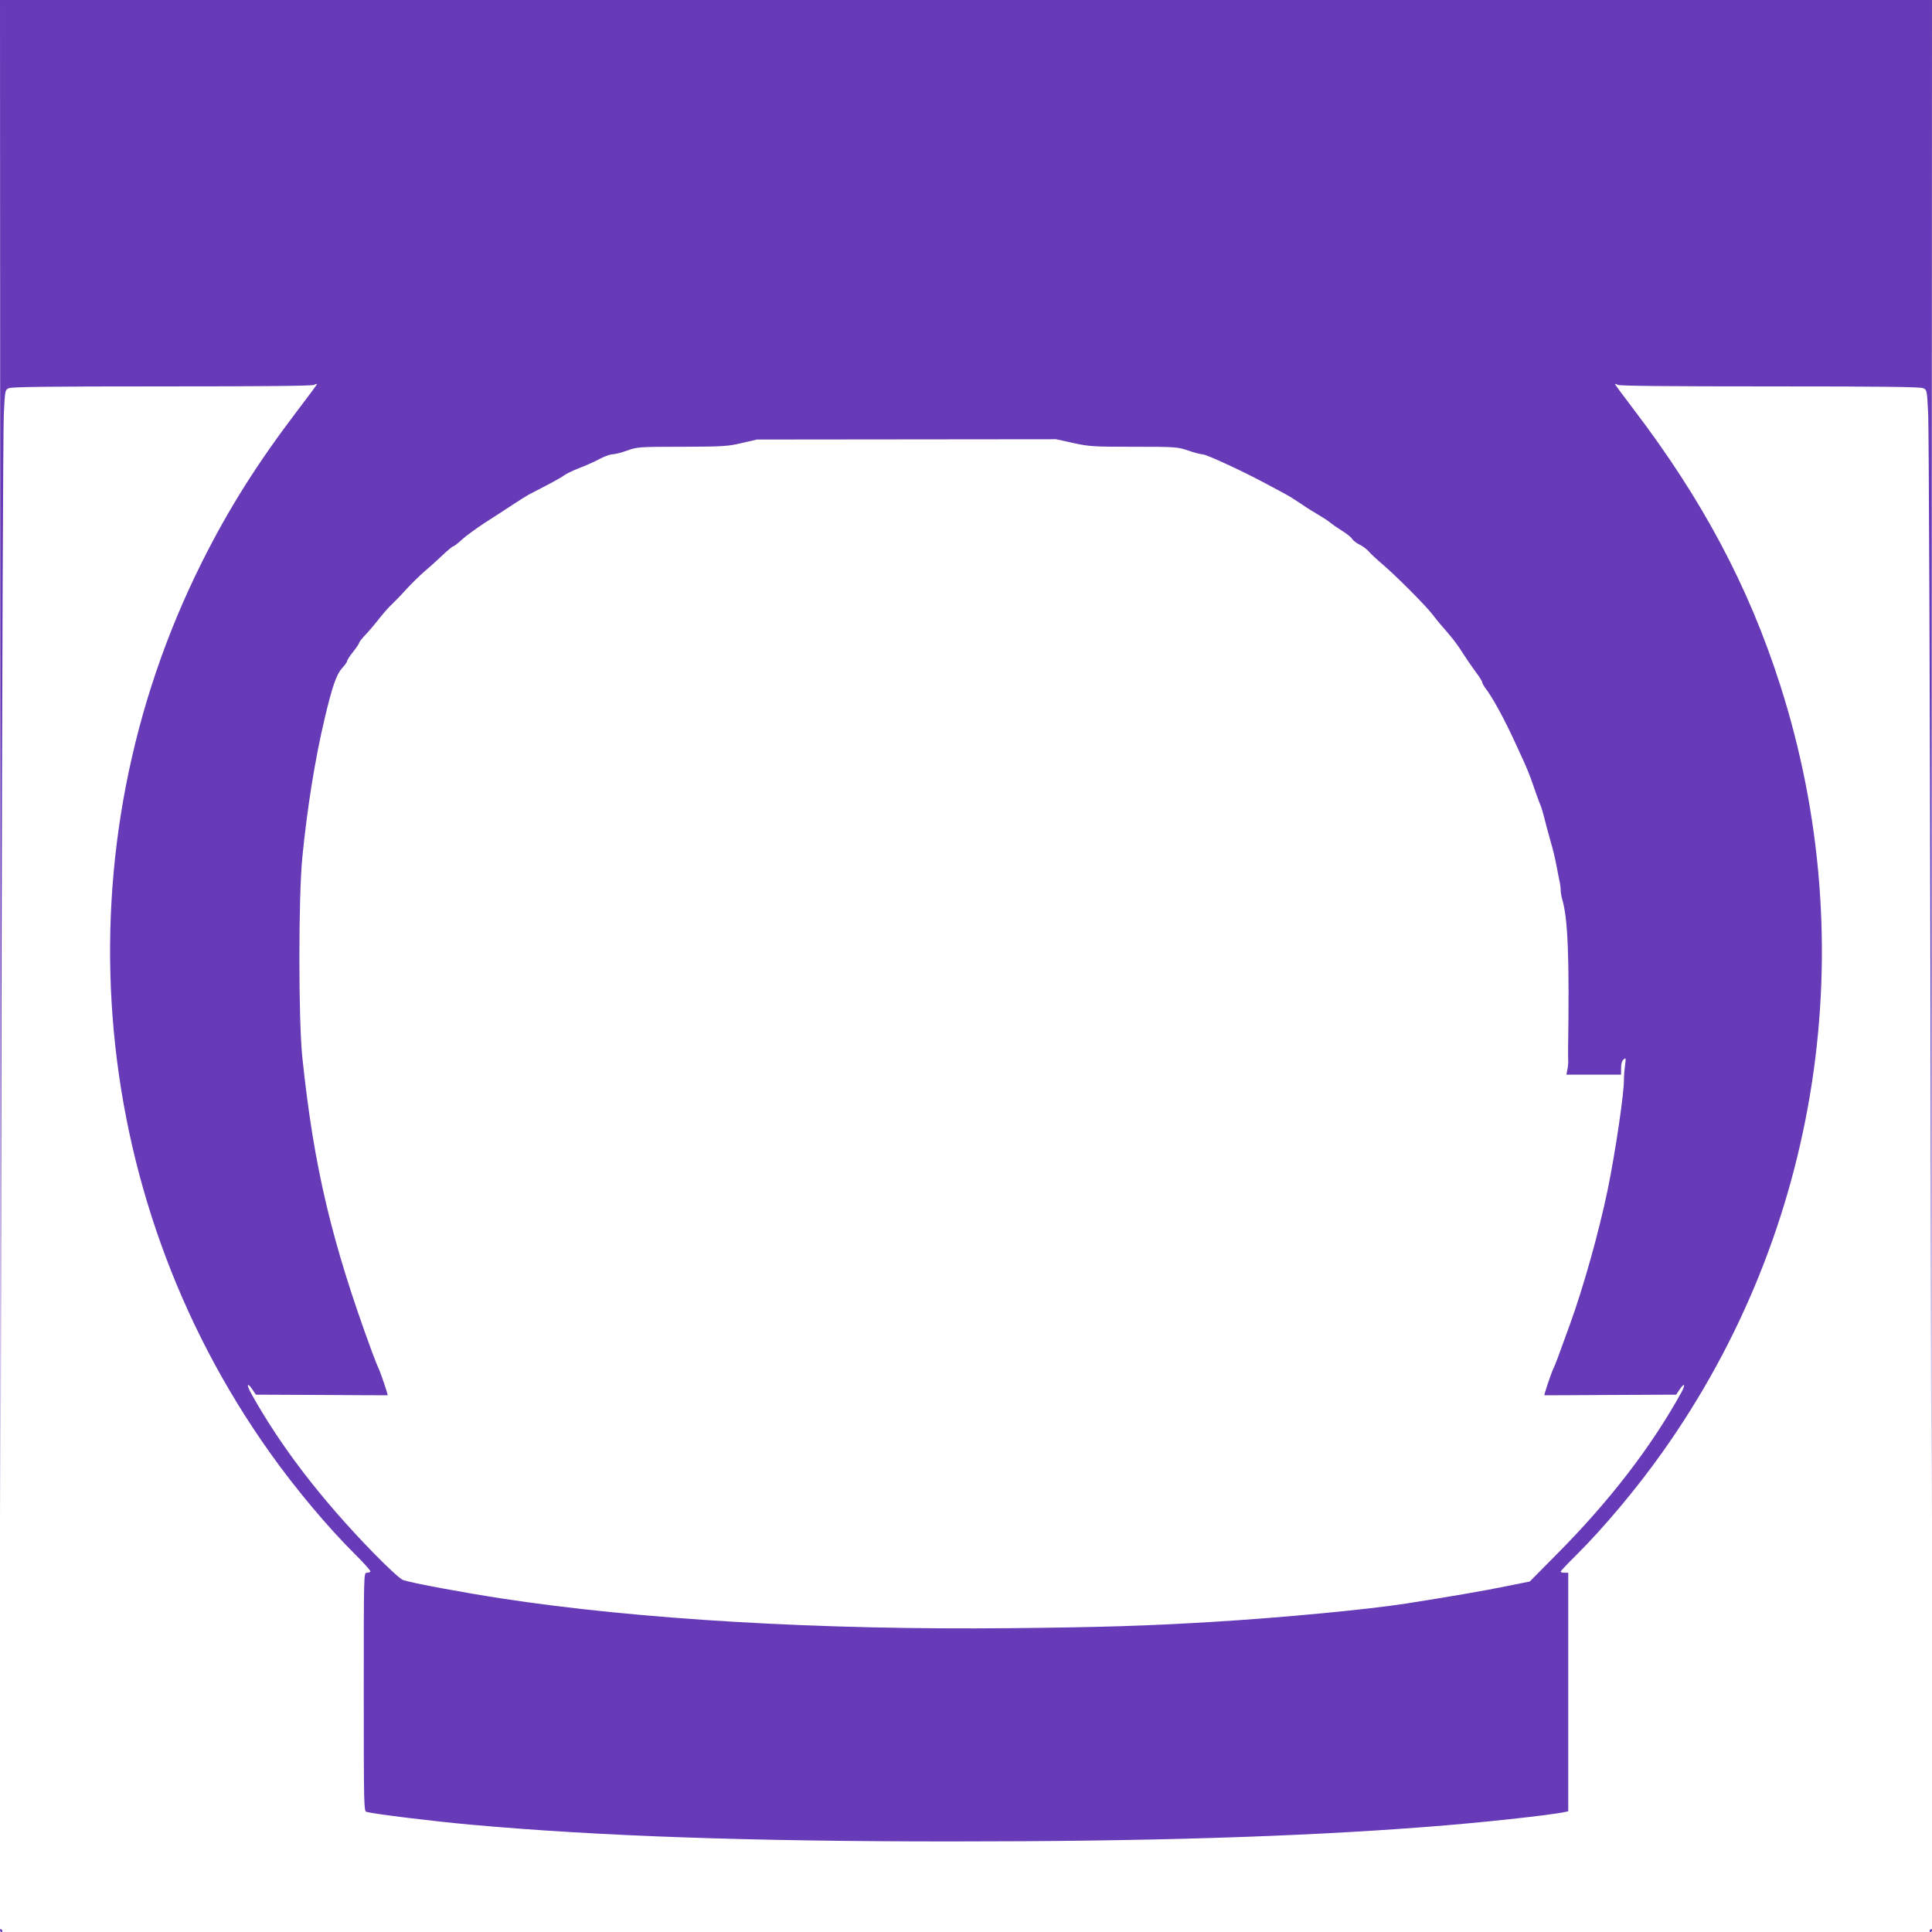 <?xml version="1.0" standalone="no"?>
<!DOCTYPE svg PUBLIC "-//W3C//DTD SVG 20010904//EN"
 "http://www.w3.org/TR/2001/REC-SVG-20010904/DTD/svg10.dtd">
<svg version="1.0" xmlns="http://www.w3.org/2000/svg"
 width="1280pt" height="1280pt" viewBox="0 0 1280 1280"
 preserveAspectRatio="xMidYMid meet">
<g transform="translate(0,1280) scale(0.1,-0.1)"
fill="#673ab7" stroke="none">
<path d="M2 7768 l2 -5033 6 3575 c4 1966 11 3649 15 3740 8 165 8 166 33 178
20 9 263 12 1015 12 662 0 995 3 1008 10 10 6 19 8 19 5 0 -3 -56 -79 -124
-168 -271 -356 -460 -655 -639 -1013 -950 -1899 -776 -4173 451 -5898 167
-236 387 -498 566 -675 58 -58 103 -108 100 -113 -3 -4 -14 -8 -25 -8 -19 0
-19 -15 -19 -789 0 -743 1 -790 17 -795 49 -14 447 -63 693 -85 843 -76 1845
-111 3185 -111 1289 0 2284 30 3140 96 340 25 828 78 923 99 l22 5 0 790 0
790 -25 0 c-14 0 -25 3 -25 8 0 4 48 55 106 112 179 178 399 440 566 676 1048
1473 1337 3357 781 5089 -208 650 -515 1226 -969 1822 -68 89 -124 165 -124
168 0 3 9 1 19 -5 13 -7 346 -10 1008 -10 752 0 995 -3 1015 -12 25 -12 25
-13 33 -178 4 -91 11 -1774 15 -3740 l6 -3575 2 5033 2 5032 -6400 0 -6400 0
2 -5032z m7108 2097 c106 -23 131 -25 401 -25 280 0 289 -1 361 -25 40 -14 83
-25 95 -25 26 0 267 -112 418 -193 44 -24 100 -54 125 -67 25 -13 73 -43 107
-66 34 -24 90 -59 123 -78 34 -20 68 -43 76 -51 8 -7 40 -29 71 -49 32 -19 64
-44 70 -55 7 -11 30 -30 52 -40 22 -11 47 -31 58 -43 10 -13 52 -52 93 -87 89
-76 280 -267 330 -331 19 -25 43 -55 52 -65 78 -89 110 -129 148 -190 24 -38
64 -96 87 -127 24 -31 43 -62 43 -68 0 -6 11 -26 24 -43 47 -62 124 -203 199
-367 14 -30 38 -84 55 -120 16 -36 36 -85 45 -110 18 -54 55 -157 67 -185 7
-19 18 -58 39 -142 6 -21 19 -69 30 -108 11 -38 25 -97 31 -130 6 -33 15 -79
20 -103 6 -23 10 -54 10 -69 0 -15 4 -40 9 -57 39 -129 49 -381 40 -996 0 -36
0 -74 1 -85 0 -11 -2 -35 -6 -52 l-6 -33 181 0 181 0 0 44 c0 28 6 48 17 57
15 13 16 10 9 -41 -4 -30 -7 -69 -7 -87 3 -83 -56 -483 -108 -737 -59 -283
-161 -646 -250 -891 -79 -218 -99 -273 -109 -291 -12 -23 -64 -176 -60 -178 2
0 199 0 438 2 l435 2 20 30 c36 54 45 41 13 -18 -199 -359 -475 -718 -823
-1068 l-180 -182 -155 -31 c-139 -29 -385 -71 -665 -115 -259 -40 -814 -93
-1275 -121 -444 -27 -739 -36 -1340 -42 -1272 -13 -2475 58 -3385 198 -257 40
-581 100 -642 120 -20 6 -90 70 -200 182 -345 354 -617 708 -811 1059 -32 59
-23 72 13 18 l20 -30 435 -2 c239 -2 436 -2 438 -2 4 2 -48 155 -60 178 -5 10
-23 55 -40 100 -271 736 -389 1234 -465 1961 -26 250 -26 1061 0 1325 33 333
84 649 148 920 50 212 78 291 115 333 19 20 34 42 34 48 0 6 18 34 40 61 22
28 40 55 40 60 0 5 18 28 40 51 22 23 63 71 91 107 28 36 66 79 84 95 18 17
61 61 96 100 35 38 89 91 119 117 30 25 84 74 119 107 36 34 68 61 73 61 5 0
30 19 56 43 26 24 94 74 152 112 58 37 141 91 185 120 44 29 92 59 106 67 150
77 218 114 237 129 13 10 58 32 100 48 42 16 103 43 134 60 32 17 70 31 85 31
16 0 60 11 98 25 68 24 78 25 365 25 274 1 302 3 395 25 l100 23 991 1 991 1
113 -25z"/>
<path d="M0 10 c0 -5 5 -10 11 -10 5 0 7 5 4 10 -3 6 -8 10 -11 10 -2 0 -4 -4
-4 -10z"/>
<path d="M12785 10 c-3 -5 -1 -10 4 -10 6 0 11 5 11 10 0 6 -2 10 -4 10 -3 0
-8 -4 -11 -10z"/>
</g>
</svg>
